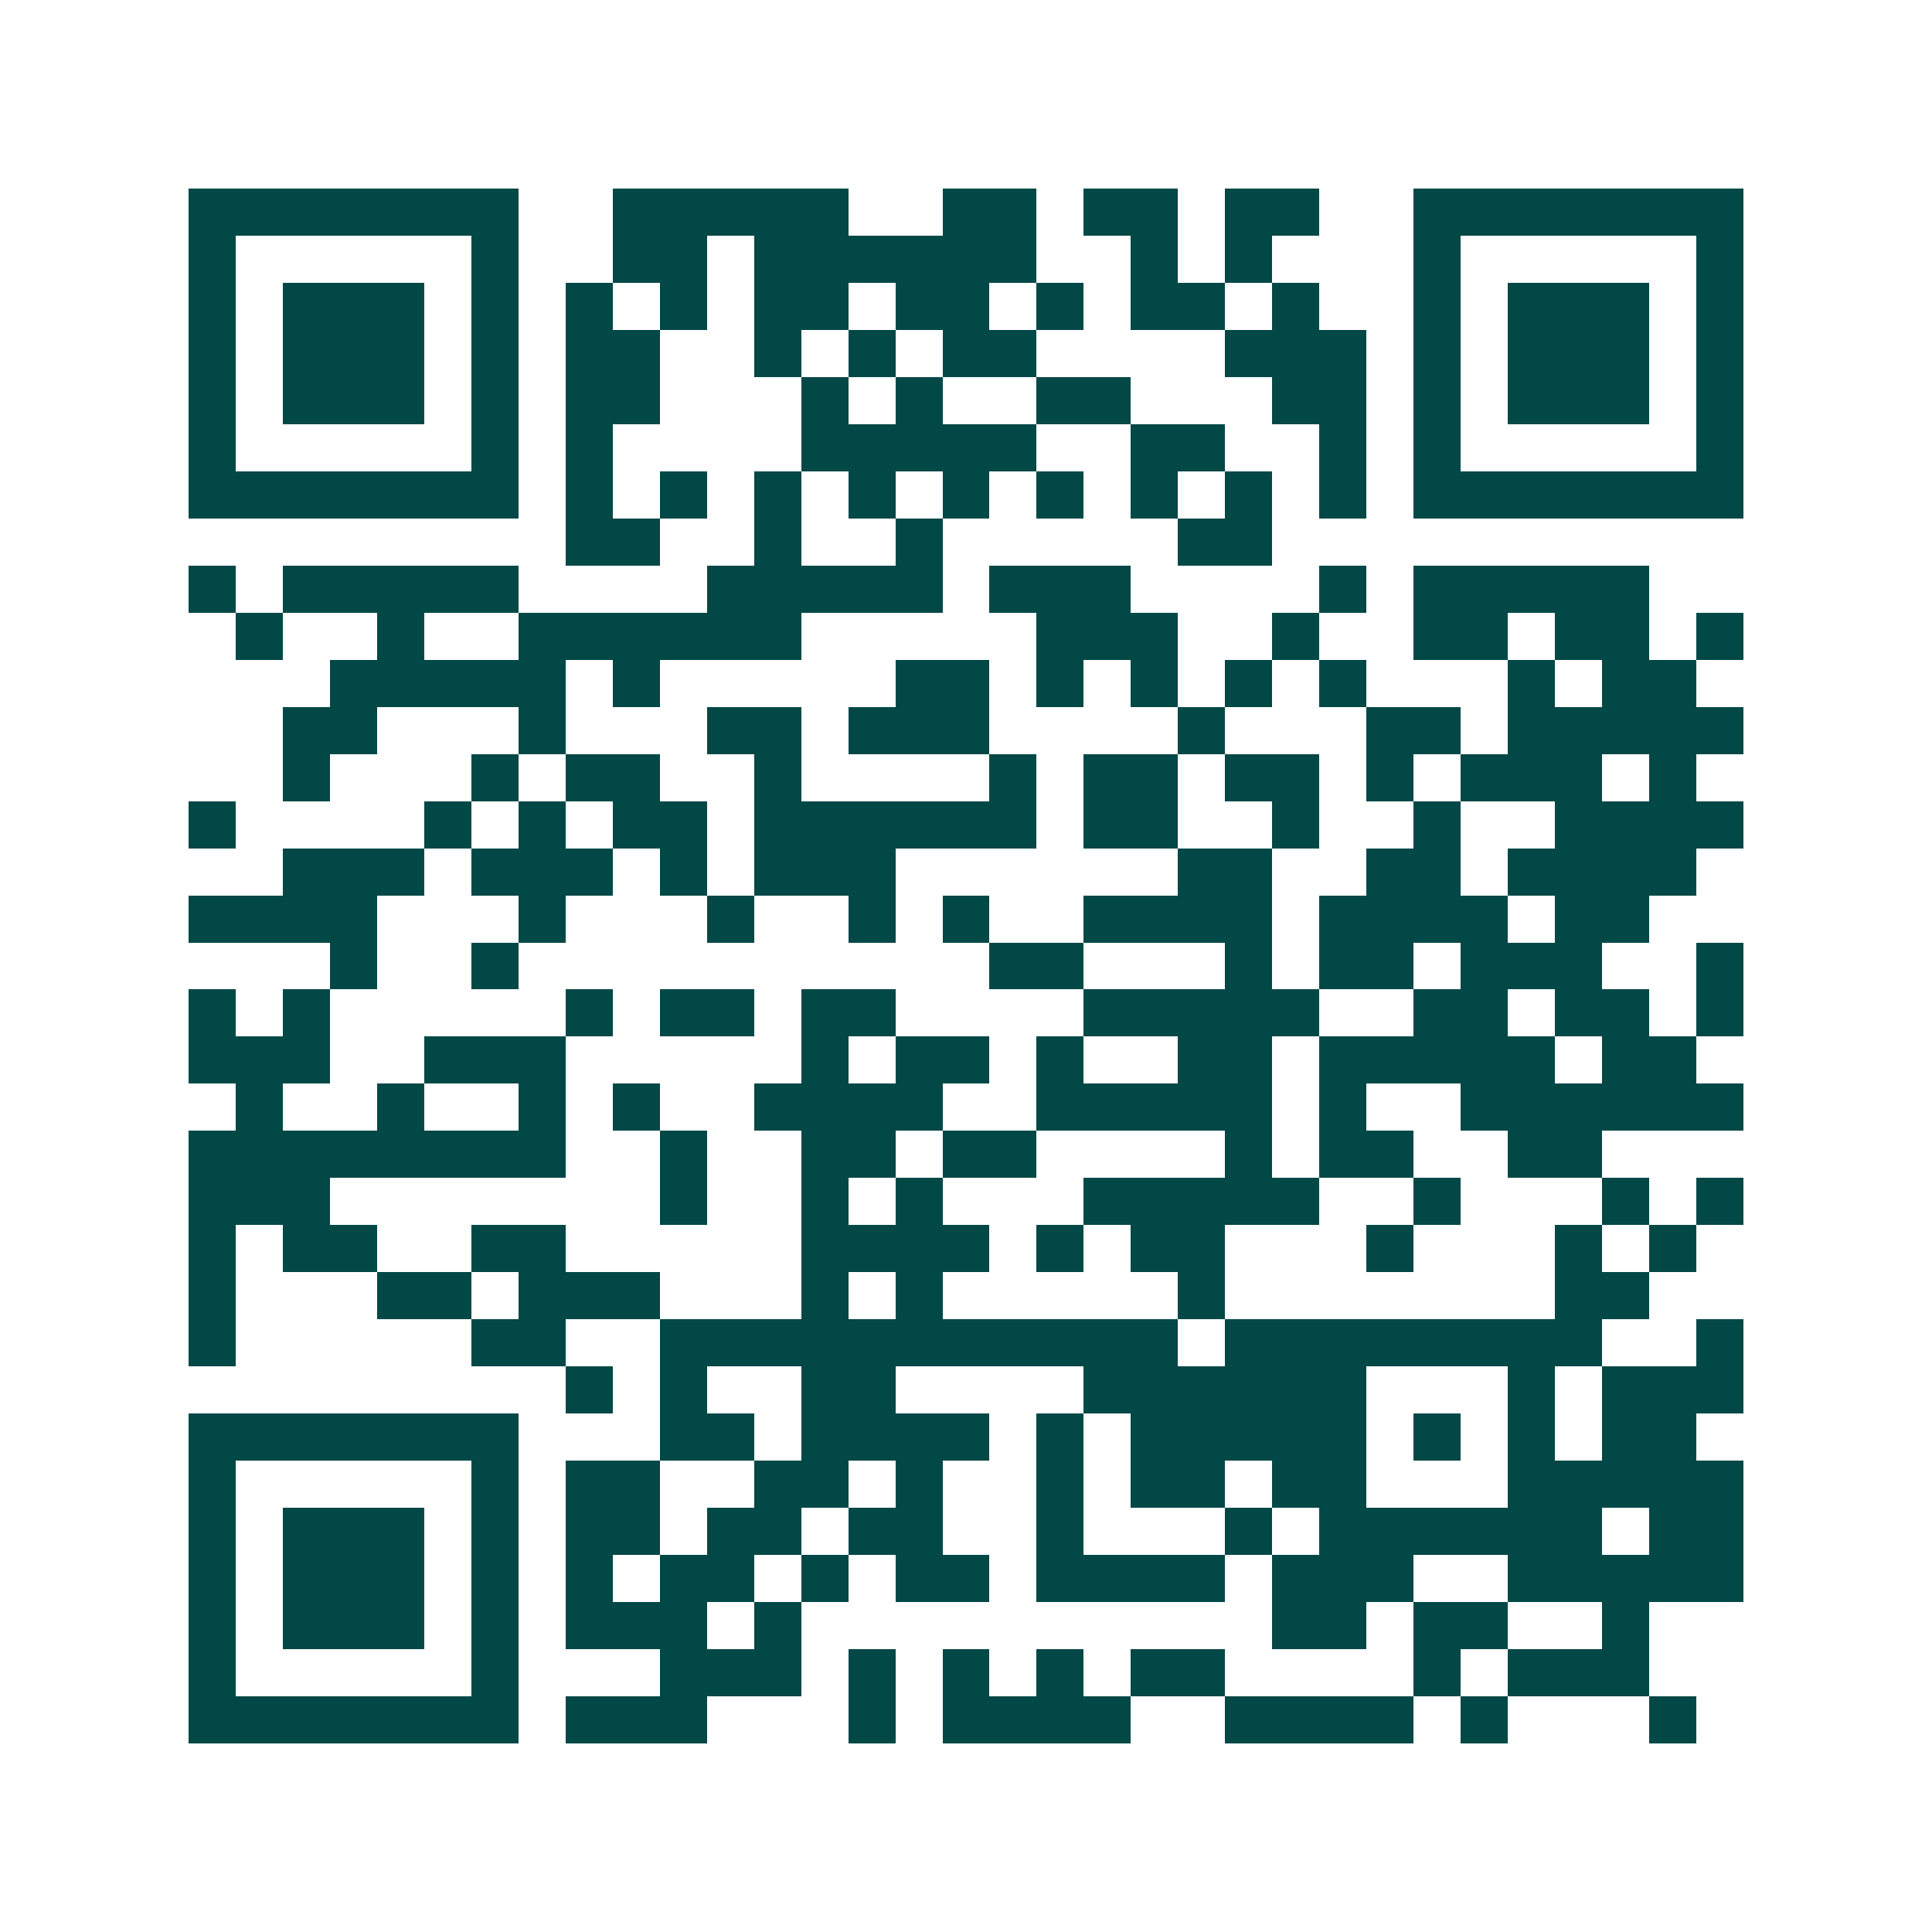 <svg xmlns="http://www.w3.org/2000/svg" width="200" height="200" viewBox="0 0 41 41" shape-rendering="crispEdges"><path fill="#ffffff" d="M0 0h41v41H0z"/><path stroke="#014847" d="M4 4.5h7m2 0h5m2 0h2m1 0h2m1 0h2m2 0h7M4 5.5h1m5 0h1m2 0h2m1 0h6m2 0h1m1 0h1m3 0h1m5 0h1M4 6.5h1m1 0h3m1 0h1m1 0h1m1 0h1m1 0h2m1 0h2m1 0h1m1 0h2m1 0h1m2 0h1m1 0h3m1 0h1M4 7.5h1m1 0h3m1 0h1m1 0h2m2 0h1m1 0h1m1 0h2m4 0h3m1 0h1m1 0h3m1 0h1M4 8.5h1m1 0h3m1 0h1m1 0h2m3 0h1m1 0h1m2 0h2m3 0h2m1 0h1m1 0h3m1 0h1M4 9.5h1m5 0h1m1 0h1m4 0h5m2 0h2m2 0h1m1 0h1m5 0h1M4 10.5h7m1 0h1m1 0h1m1 0h1m1 0h1m1 0h1m1 0h1m1 0h1m1 0h1m1 0h1m1 0h7M12 11.5h2m2 0h1m2 0h1m5 0h2M4 12.5h1m1 0h5m4 0h5m1 0h3m4 0h1m1 0h5M5 13.5h1m2 0h1m2 0h6m5 0h3m2 0h1m2 0h2m1 0h2m1 0h1M7 14.5h5m1 0h1m5 0h2m1 0h1m1 0h1m1 0h1m1 0h1m3 0h1m1 0h2M6 15.5h2m3 0h1m3 0h2m1 0h3m4 0h1m3 0h2m1 0h5M6 16.5h1m3 0h1m1 0h2m2 0h1m4 0h1m1 0h2m1 0h2m1 0h1m1 0h3m1 0h1M4 17.5h1m4 0h1m1 0h1m1 0h2m1 0h6m1 0h2m2 0h1m2 0h1m2 0h4M6 18.5h3m1 0h3m1 0h1m1 0h3m6 0h2m2 0h2m1 0h4M4 19.5h4m3 0h1m3 0h1m2 0h1m1 0h1m2 0h4m1 0h4m1 0h2M7 20.5h1m2 0h1m10 0h2m3 0h1m1 0h2m1 0h3m2 0h1M4 21.5h1m1 0h1m5 0h1m1 0h2m1 0h2m4 0h5m2 0h2m1 0h2m1 0h1M4 22.5h3m2 0h3m5 0h1m1 0h2m1 0h1m2 0h2m1 0h5m1 0h2M5 23.5h1m2 0h1m2 0h1m1 0h1m2 0h4m2 0h5m1 0h1m2 0h6M4 24.5h8m2 0h1m2 0h2m1 0h2m4 0h1m1 0h2m2 0h2M4 25.5h3m7 0h1m2 0h1m1 0h1m3 0h5m2 0h1m3 0h1m1 0h1M4 26.5h1m1 0h2m2 0h2m5 0h4m1 0h1m1 0h2m3 0h1m3 0h1m1 0h1M4 27.5h1m3 0h2m1 0h3m3 0h1m1 0h1m5 0h1m7 0h2M4 28.5h1m5 0h2m2 0h11m1 0h8m2 0h1M12 29.5h1m1 0h1m2 0h2m4 0h6m3 0h1m1 0h3M4 30.5h7m3 0h2m1 0h4m1 0h1m1 0h5m1 0h1m1 0h1m1 0h2M4 31.5h1m5 0h1m1 0h2m2 0h2m1 0h1m2 0h1m1 0h2m1 0h2m3 0h5M4 32.5h1m1 0h3m1 0h1m1 0h2m1 0h2m1 0h2m2 0h1m3 0h1m1 0h6m1 0h2M4 33.5h1m1 0h3m1 0h1m1 0h1m1 0h2m1 0h1m1 0h2m1 0h4m1 0h3m2 0h5M4 34.5h1m1 0h3m1 0h1m1 0h3m1 0h1m10 0h2m1 0h2m2 0h1M4 35.5h1m5 0h1m3 0h3m1 0h1m1 0h1m1 0h1m1 0h2m4 0h1m1 0h3M4 36.5h7m1 0h3m3 0h1m1 0h4m2 0h4m1 0h1m3 0h1"/></svg>
